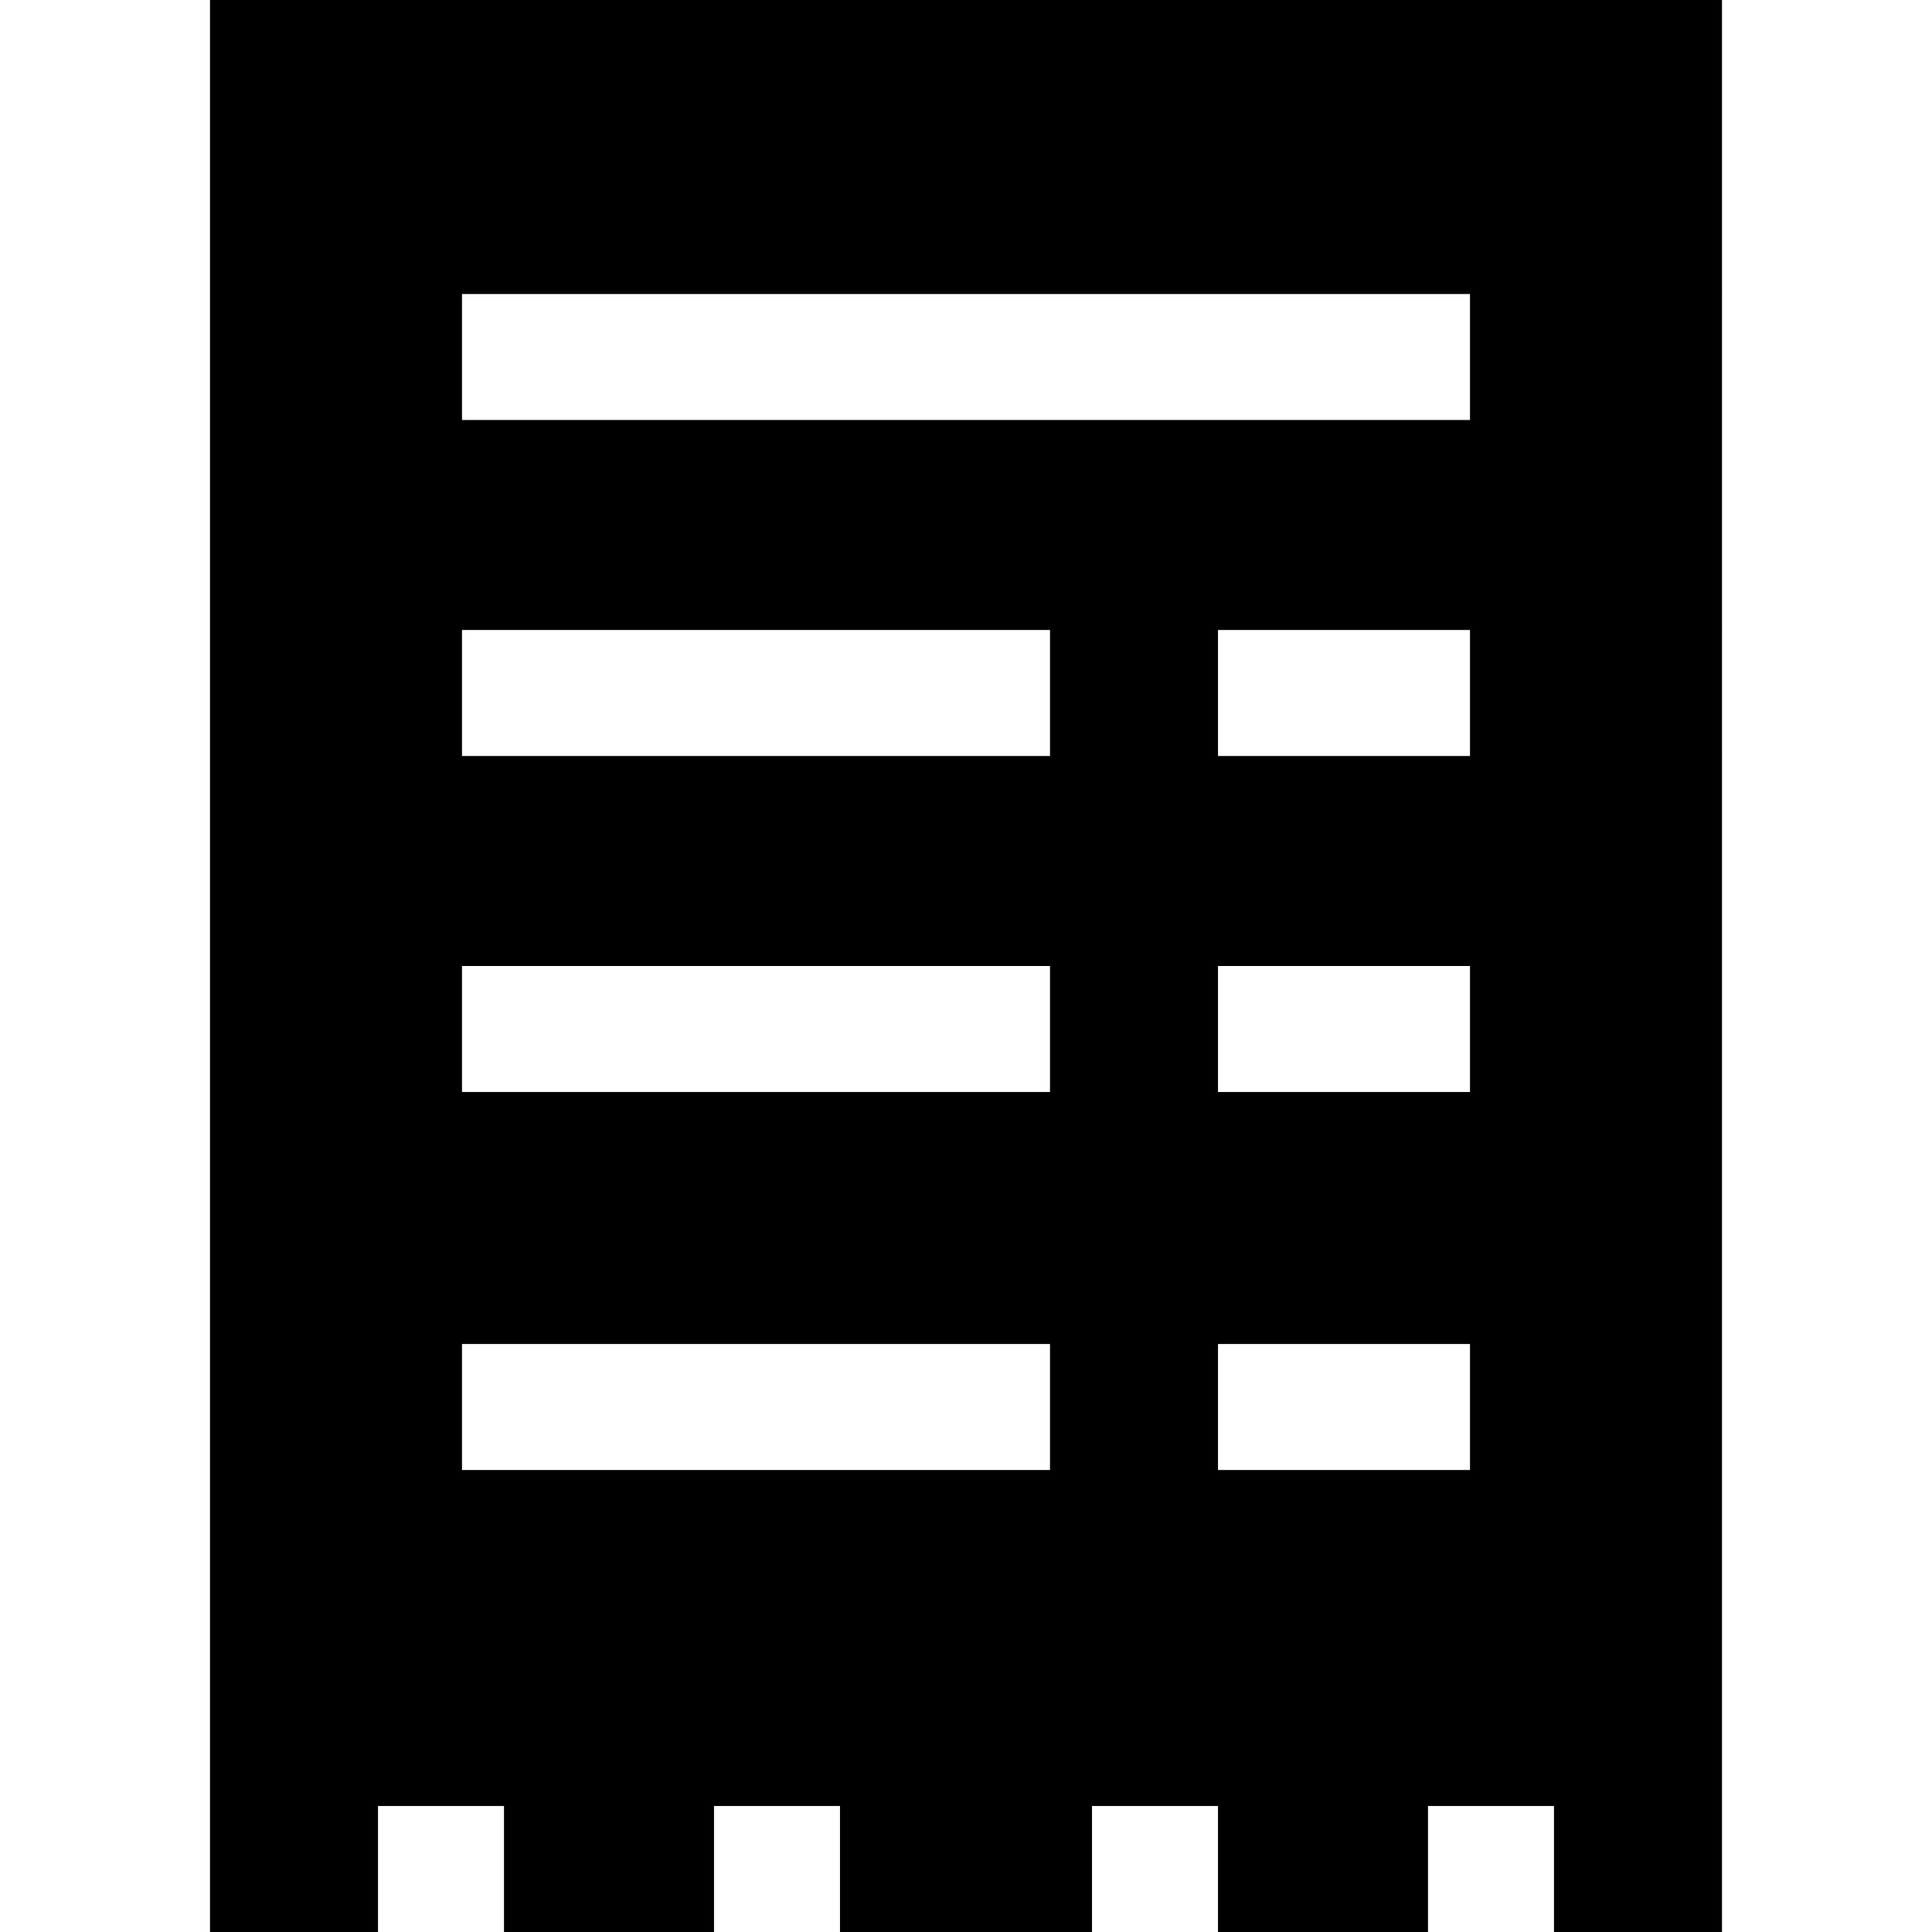 <!DOCTYPE svg PUBLIC "-//W3C//DTD SVG 1.1//EN" "http://www.w3.org/Graphics/SVG/1.1/DTD/svg11.dtd">
<!-- Uploaded to: SVG Repo, www.svgrepo.com, Transformed by: SVG Repo Mixer Tools -->
<svg fill="#000000" height="64px" width="64px" version="1.1" id="Layer_1" xmlns="http://www.w3.org/2000/svg" xmlns:xlink="http://www.w3.org/1999/xlink" viewBox="0 0 512 512" xml:space="preserve">
<g id="SVGRepo_bgCarrier" stroke-width="0"/>
<g id="SVGRepo_tracerCarrier" stroke-linecap="round" stroke-linejoin="round"/>
<g id="SVGRepo_iconCarrier"> <g> <g> <path d="M55.652,0v512h44.522v-33.391h33.391V512h55.652v-33.391h33.391V512h66.783v-33.391h33.391V512h55.652v-33.391h33.391V512 h44.522V0H55.652z M278.261,389.565H122.435v-33.391h155.826V389.565z M278.261,289.391H122.435V256h155.826V289.391z M278.261,200.348H122.435v-33.391h155.826V200.348z M389.565,389.565h-66.783v-33.391h66.783V389.565z M389.565,289.391h-66.783 V256h66.783V289.391z M389.565,200.348h-66.783v-33.391h66.783V200.348z M389.565,111.304h-267.13V77.913h267.13V111.304z"/> </g> </g> </g>
</svg>